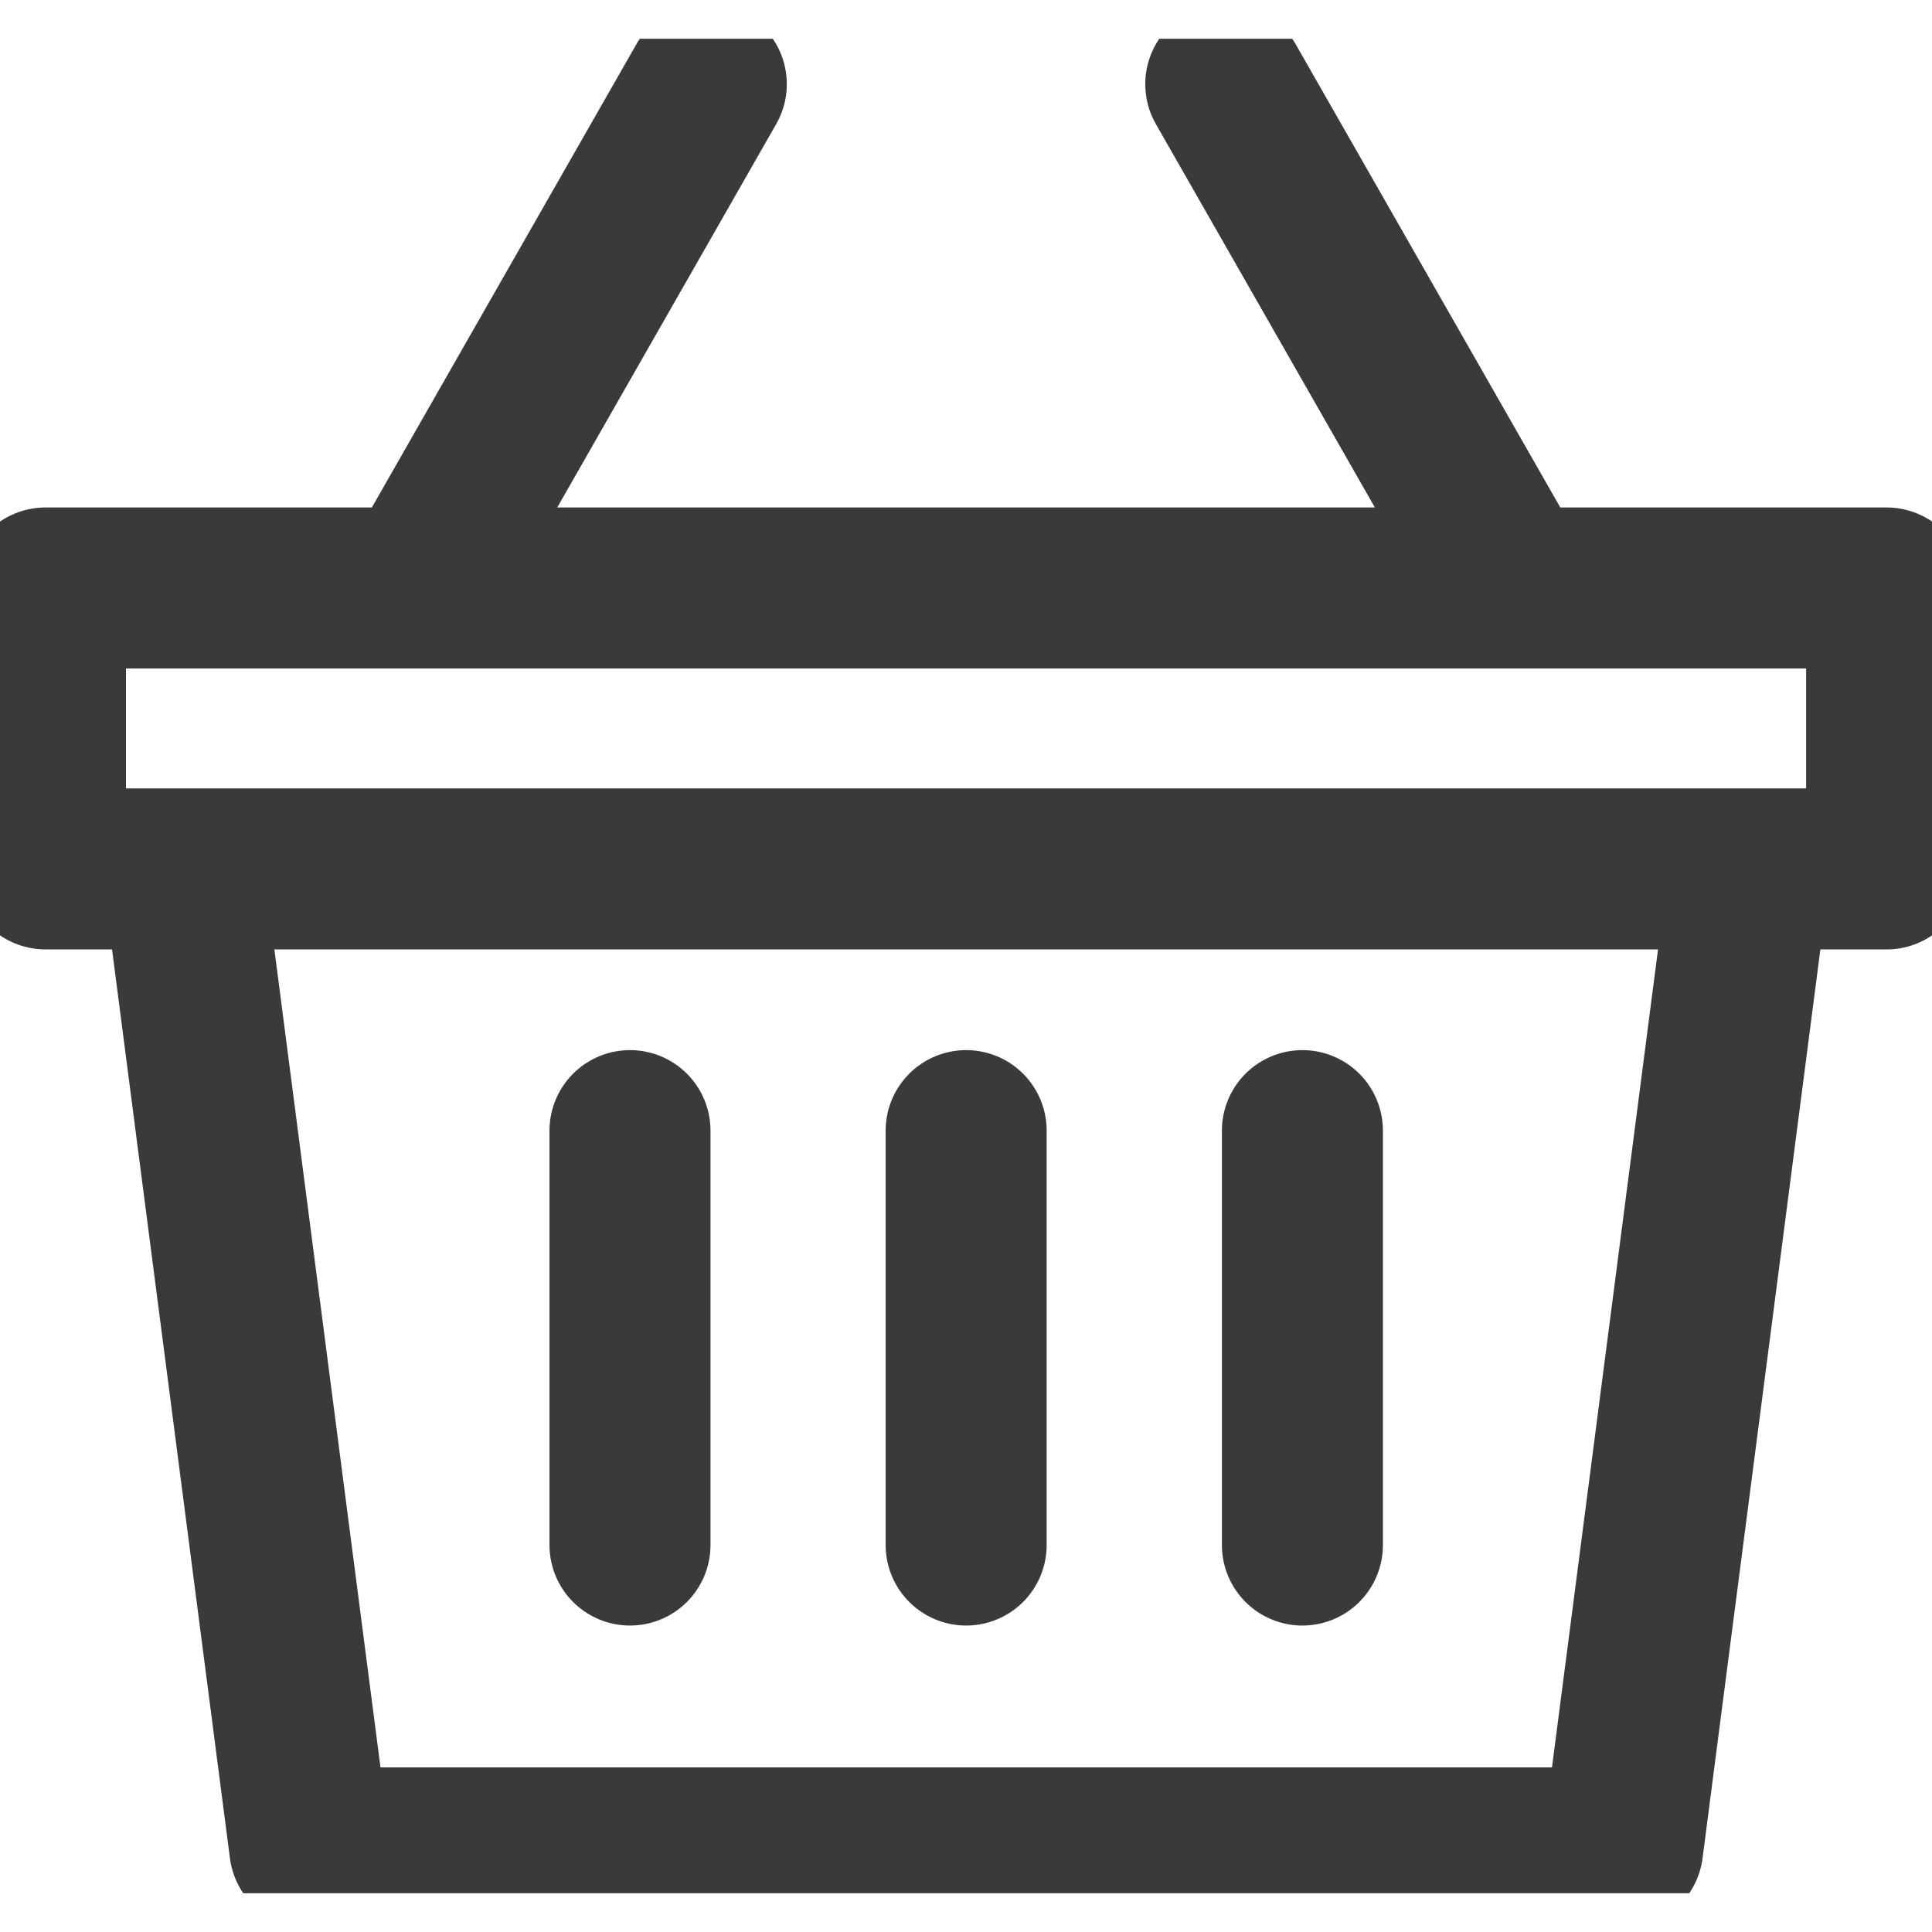 <svg width="24" height="24" viewBox="0 0 24 24" fill="none" xmlns="http://www.w3.org/2000/svg">
<g clip-path="url(#clip0_185_272)">
<path d="M21.693 11.115L20.158 22.955H3.848L2.312 11.115" stroke="#3A3A3A" stroke-width="2" stroke-linecap="round" stroke-linejoin="round"/>
<path d="M23.436 7.304H0.565V10.794H23.436V7.304Z" stroke="#3A3A3A" stroke-width="2" stroke-linecap="round" stroke-linejoin="round"/>
<path d="M8.774 1.045L5.406 6.943" stroke="#3A3A3A" stroke-width="2" stroke-linecap="round" stroke-linejoin="round"/>
<path d="M15.227 1.045L18.596 6.943" stroke="#3A3A3A" stroke-width="2" stroke-linecap="round" stroke-linejoin="round"/>
<path d="M7.826 14.045V19.193" stroke="#3A3A3A" stroke-width="2" stroke-linecap="round" stroke-linejoin="round"/>
<path d="M12.002 14.045V19.193" stroke="#3A3A3A" stroke-width="2" stroke-linecap="round" stroke-linejoin="round"/>
<path d="M16.179 14.045V19.193" stroke="#3A3A3A" stroke-width="2" stroke-linecap="round" stroke-linejoin="round"/>
</g>
<defs>
<clipPath id="clip0_185_272">
<rect width="24" height="23.038" fill="white" transform="translate(0 0.481)"/>
</clipPath>
</defs>
</svg>
